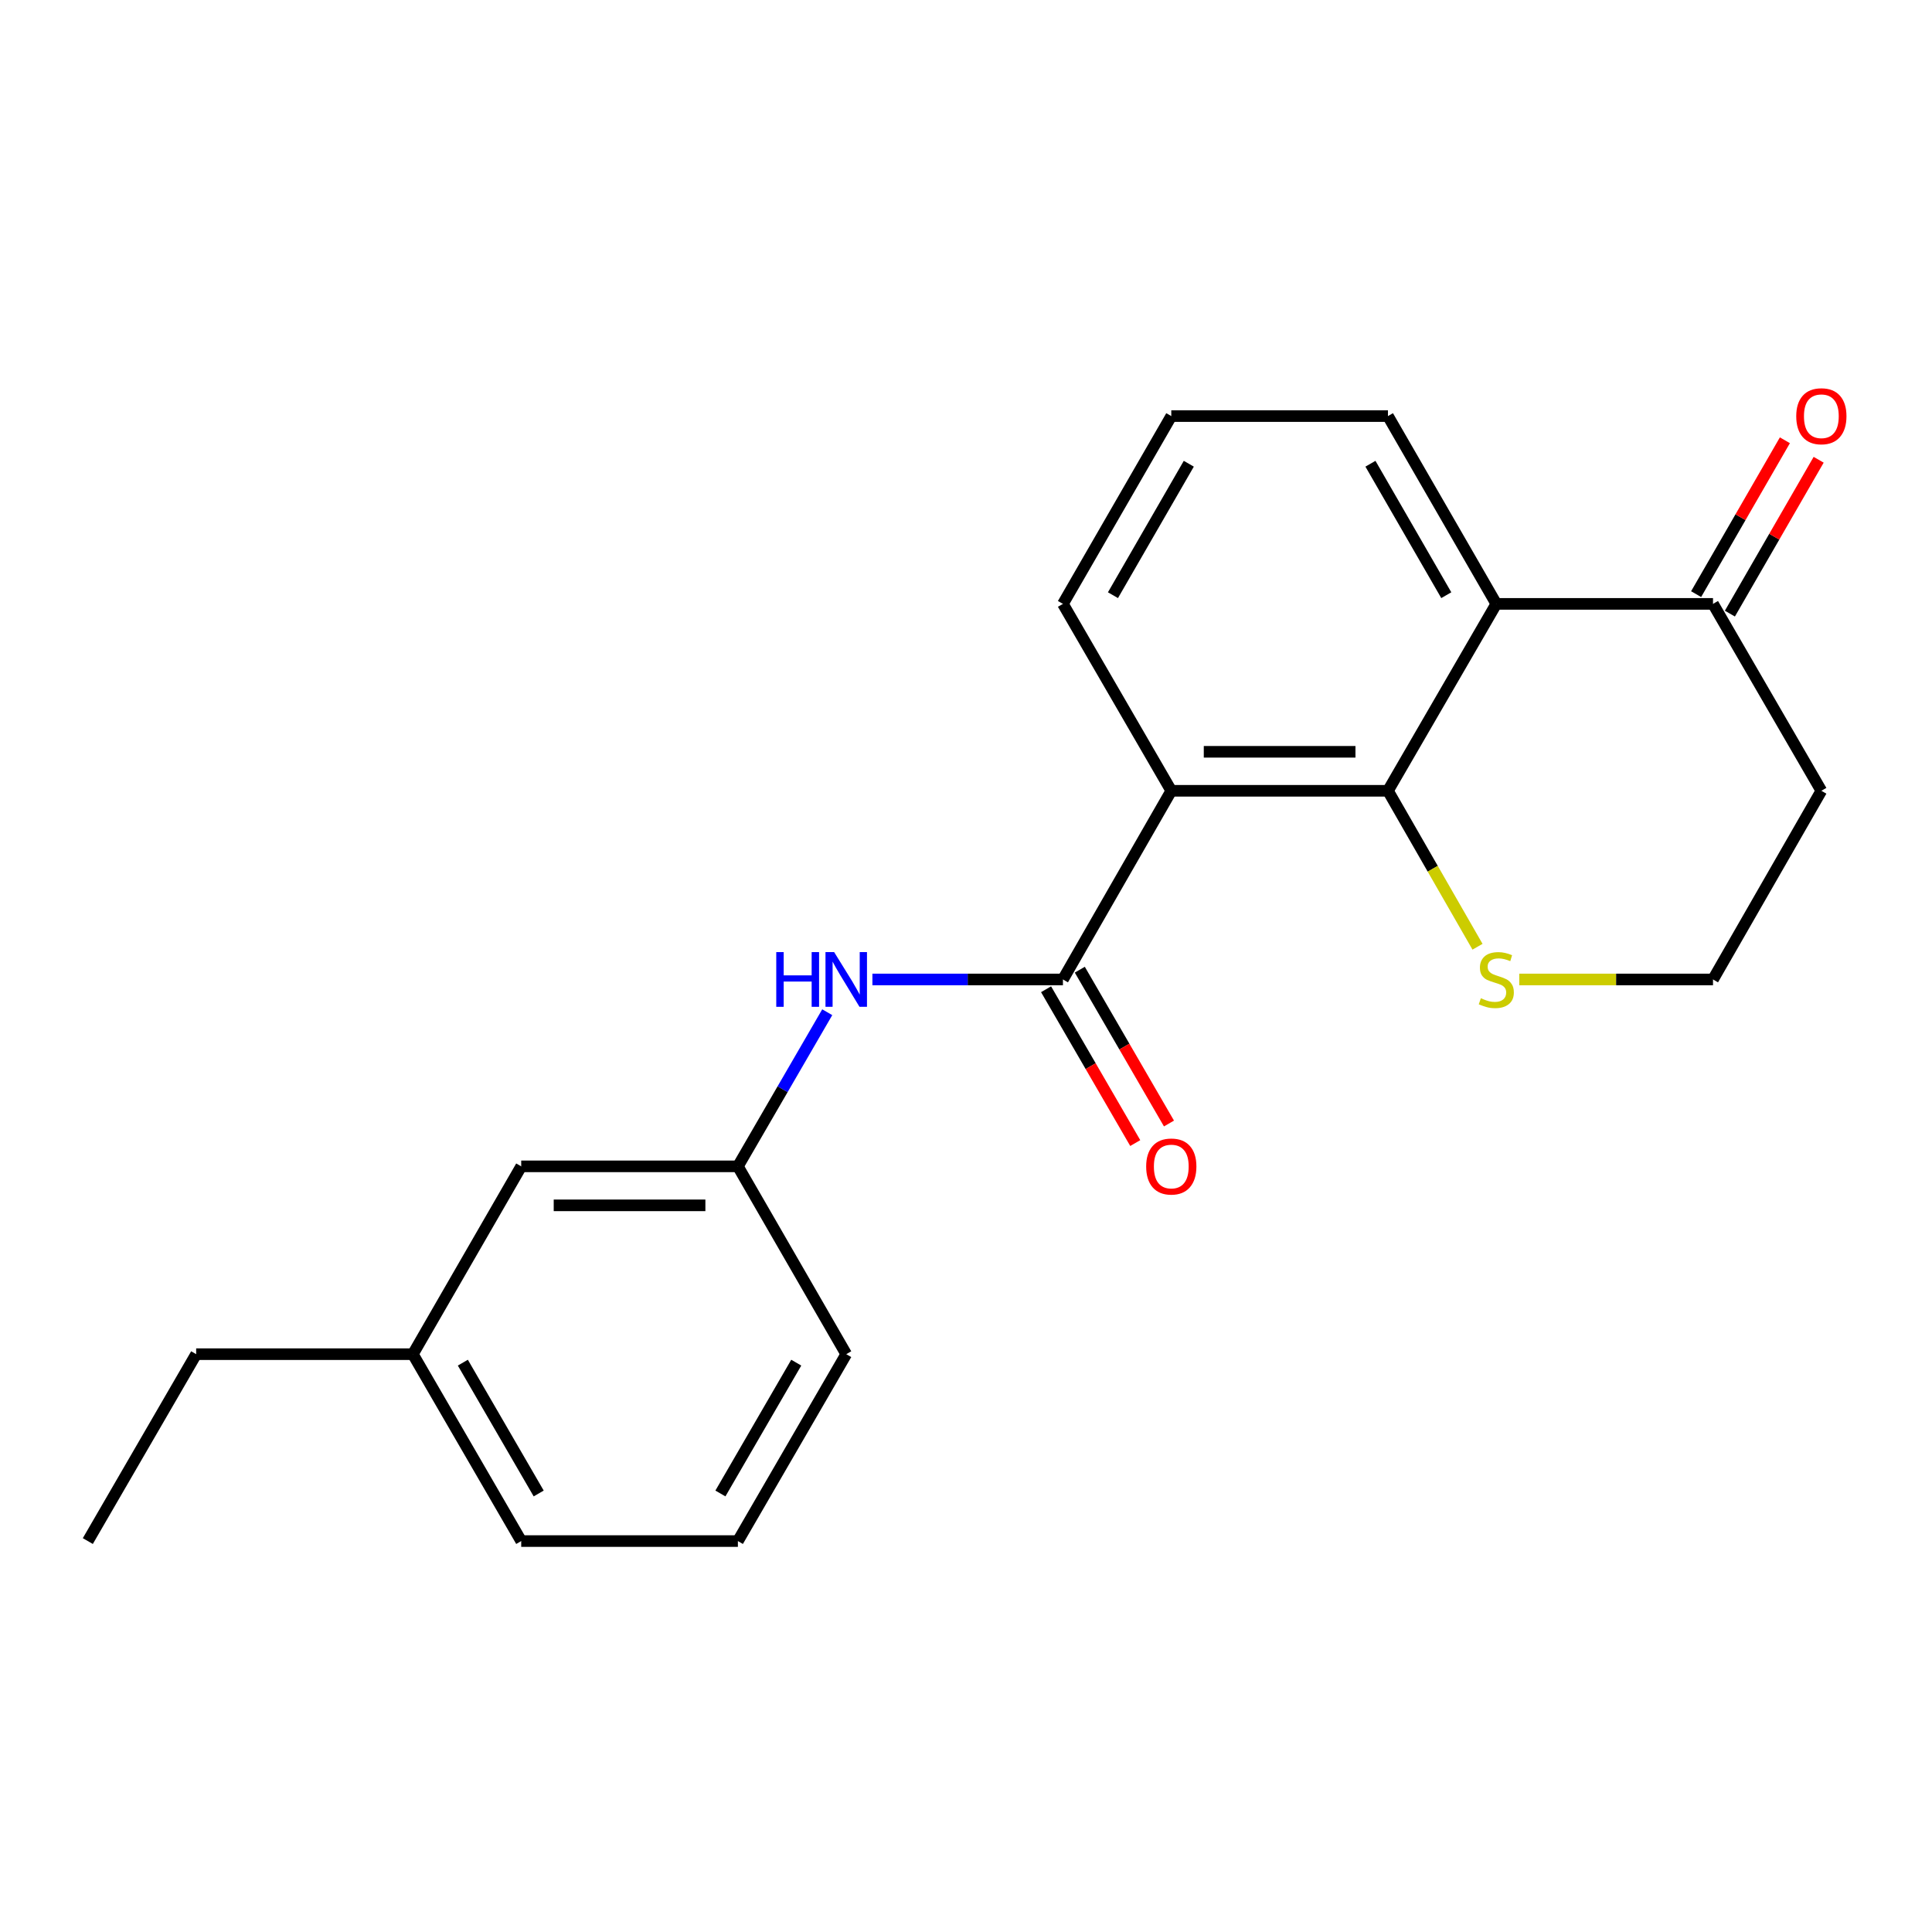<?xml version='1.0' encoding='iso-8859-1'?>
<svg version='1.1' baseProfile='full'
              xmlns='http://www.w3.org/2000/svg'
                      xmlns:rdkit='http://www.rdkit.org/xml'
                      xmlns:xlink='http://www.w3.org/1999/xlink'
                  xml:space='preserve'
width='1000px' height='1000px' viewBox='0 0 1000 1000'>
<!-- END OF HEADER -->
<rect style='opacity:1.0;fill:#FFFFFF;stroke:none' width='1000' height='1000' x='0' y='0'> </rect>
<path class='bond-0' d='M 606.254,409.314 L 718.405,409.314' style='fill:none;fill-rule:evenodd;stroke:#000000;stroke-width:6px;stroke-linecap:butt;stroke-linejoin:miter;stroke-opacity:1' />
<path class='bond-0' d='M 623.077,389.132 L 701.582,389.132' style='fill:none;fill-rule:evenodd;stroke:#000000;stroke-width:6px;stroke-linecap:butt;stroke-linejoin:miter;stroke-opacity:1' />
<path class='bond-1' d='M 606.254,409.314 L 550.173,506.968' style='fill:none;fill-rule:evenodd;stroke:#000000;stroke-width:6px;stroke-linecap:butt;stroke-linejoin:miter;stroke-opacity:1' />
<path class='bond-12' d='M 606.254,409.314 L 550.173,312.568' style='fill:none;fill-rule:evenodd;stroke:#000000;stroke-width:6px;stroke-linecap:butt;stroke-linejoin:miter;stroke-opacity:1' />
<path class='bond-2' d='M 718.405,409.314 L 774.486,312.568' style='fill:none;fill-rule:evenodd;stroke:#000000;stroke-width:6px;stroke-linecap:butt;stroke-linejoin:miter;stroke-opacity:1' />
<path class='bond-5' d='M 718.405,409.314 L 741.583,449.673' style='fill:none;fill-rule:evenodd;stroke:#000000;stroke-width:6px;stroke-linecap:butt;stroke-linejoin:miter;stroke-opacity:1' />
<path class='bond-5' d='M 741.583,449.673 L 764.76,490.032' style='fill:none;fill-rule:evenodd;stroke:#CCCC00;stroke-width:6px;stroke-linecap:butt;stroke-linejoin:miter;stroke-opacity:1' />
<path class='bond-3' d='M 550.173,506.968 L 500.864,506.968' style='fill:none;fill-rule:evenodd;stroke:#000000;stroke-width:6px;stroke-linecap:butt;stroke-linejoin:miter;stroke-opacity:1' />
<path class='bond-3' d='M 500.864,506.968 L 451.555,506.968' style='fill:none;fill-rule:evenodd;stroke:#0000FF;stroke-width:6px;stroke-linecap:butt;stroke-linejoin:miter;stroke-opacity:1' />
<path class='bond-6' d='M 541.443,512.029 L 564.523,551.838' style='fill:none;fill-rule:evenodd;stroke:#000000;stroke-width:6px;stroke-linecap:butt;stroke-linejoin:miter;stroke-opacity:1' />
<path class='bond-6' d='M 564.523,551.838 L 587.602,591.648' style='fill:none;fill-rule:evenodd;stroke:#FF0000;stroke-width:6px;stroke-linecap:butt;stroke-linejoin:miter;stroke-opacity:1' />
<path class='bond-6' d='M 558.903,501.907 L 581.982,541.716' style='fill:none;fill-rule:evenodd;stroke:#000000;stroke-width:6px;stroke-linecap:butt;stroke-linejoin:miter;stroke-opacity:1' />
<path class='bond-6' d='M 581.982,541.716 L 605.061,581.526' style='fill:none;fill-rule:evenodd;stroke:#FF0000;stroke-width:6px;stroke-linecap:butt;stroke-linejoin:miter;stroke-opacity:1' />
<path class='bond-4' d='M 774.486,312.568 L 886.648,312.568' style='fill:none;fill-rule:evenodd;stroke:#000000;stroke-width:6px;stroke-linecap:butt;stroke-linejoin:miter;stroke-opacity:1' />
<path class='bond-21' d='M 774.486,312.568 L 718.405,215.362' style='fill:none;fill-rule:evenodd;stroke:#000000;stroke-width:6px;stroke-linecap:butt;stroke-linejoin:miter;stroke-opacity:1' />
<path class='bond-21' d='M 748.593,308.072 L 709.337,240.028' style='fill:none;fill-rule:evenodd;stroke:#000000;stroke-width:6px;stroke-linecap:butt;stroke-linejoin:miter;stroke-opacity:1' />
<path class='bond-7' d='M 428.181,523.923 L 405.055,563.813' style='fill:none;fill-rule:evenodd;stroke:#0000FF;stroke-width:6px;stroke-linecap:butt;stroke-linejoin:miter;stroke-opacity:1' />
<path class='bond-7' d='M 405.055,563.813 L 381.93,603.702' style='fill:none;fill-rule:evenodd;stroke:#000000;stroke-width:6px;stroke-linecap:butt;stroke-linejoin:miter;stroke-opacity:1' />
<path class='bond-8' d='M 895.388,317.61 L 918.362,277.79' style='fill:none;fill-rule:evenodd;stroke:#000000;stroke-width:6px;stroke-linecap:butt;stroke-linejoin:miter;stroke-opacity:1' />
<path class='bond-8' d='M 918.362,277.79 L 941.335,237.97' style='fill:none;fill-rule:evenodd;stroke:#FF0000;stroke-width:6px;stroke-linecap:butt;stroke-linejoin:miter;stroke-opacity:1' />
<path class='bond-8' d='M 877.908,307.525 L 900.881,267.705' style='fill:none;fill-rule:evenodd;stroke:#000000;stroke-width:6px;stroke-linecap:butt;stroke-linejoin:miter;stroke-opacity:1' />
<path class='bond-8' d='M 900.881,267.705 L 923.855,227.885' style='fill:none;fill-rule:evenodd;stroke:#FF0000;stroke-width:6px;stroke-linecap:butt;stroke-linejoin:miter;stroke-opacity:1' />
<path class='bond-22' d='M 886.648,312.568 L 942.729,409.314' style='fill:none;fill-rule:evenodd;stroke:#000000;stroke-width:6px;stroke-linecap:butt;stroke-linejoin:miter;stroke-opacity:1' />
<path class='bond-10' d='M 786.37,506.968 L 836.509,506.968' style='fill:none;fill-rule:evenodd;stroke:#CCCC00;stroke-width:6px;stroke-linecap:butt;stroke-linejoin:miter;stroke-opacity:1' />
<path class='bond-10' d='M 836.509,506.968 L 886.648,506.968' style='fill:none;fill-rule:evenodd;stroke:#000000;stroke-width:6px;stroke-linecap:butt;stroke-linejoin:miter;stroke-opacity:1' />
<path class='bond-11' d='M 381.93,603.702 L 269.779,603.702' style='fill:none;fill-rule:evenodd;stroke:#000000;stroke-width:6px;stroke-linecap:butt;stroke-linejoin:miter;stroke-opacity:1' />
<path class='bond-11' d='M 365.107,623.884 L 286.601,623.884' style='fill:none;fill-rule:evenodd;stroke:#000000;stroke-width:6px;stroke-linecap:butt;stroke-linejoin:miter;stroke-opacity:1' />
<path class='bond-17' d='M 381.93,603.702 L 438.011,700.919' style='fill:none;fill-rule:evenodd;stroke:#000000;stroke-width:6px;stroke-linecap:butt;stroke-linejoin:miter;stroke-opacity:1' />
<path class='bond-9' d='M 942.729,409.314 L 886.648,506.968' style='fill:none;fill-rule:evenodd;stroke:#000000;stroke-width:6px;stroke-linecap:butt;stroke-linejoin:miter;stroke-opacity:1' />
<path class='bond-14' d='M 269.779,603.702 L 213.698,700.919' style='fill:none;fill-rule:evenodd;stroke:#000000;stroke-width:6px;stroke-linecap:butt;stroke-linejoin:miter;stroke-opacity:1' />
<path class='bond-15' d='M 550.173,312.568 L 606.254,215.362' style='fill:none;fill-rule:evenodd;stroke:#000000;stroke-width:6px;stroke-linecap:butt;stroke-linejoin:miter;stroke-opacity:1' />
<path class='bond-15' d='M 576.066,308.072 L 615.322,240.028' style='fill:none;fill-rule:evenodd;stroke:#000000;stroke-width:6px;stroke-linecap:butt;stroke-linejoin:miter;stroke-opacity:1' />
<path class='bond-13' d='M 718.405,215.362 L 606.254,215.362' style='fill:none;fill-rule:evenodd;stroke:#000000;stroke-width:6px;stroke-linecap:butt;stroke-linejoin:miter;stroke-opacity:1' />
<path class='bond-19' d='M 213.698,700.919 L 101.536,700.919' style='fill:none;fill-rule:evenodd;stroke:#000000;stroke-width:6px;stroke-linecap:butt;stroke-linejoin:miter;stroke-opacity:1' />
<path class='bond-23' d='M 213.698,700.919 L 269.779,797.654' style='fill:none;fill-rule:evenodd;stroke:#000000;stroke-width:6px;stroke-linecap:butt;stroke-linejoin:miter;stroke-opacity:1' />
<path class='bond-23' d='M 239.569,705.308 L 278.826,773.022' style='fill:none;fill-rule:evenodd;stroke:#000000;stroke-width:6px;stroke-linecap:butt;stroke-linejoin:miter;stroke-opacity:1' />
<path class='bond-16' d='M 381.93,797.654 L 438.011,700.919' style='fill:none;fill-rule:evenodd;stroke:#000000;stroke-width:6px;stroke-linecap:butt;stroke-linejoin:miter;stroke-opacity:1' />
<path class='bond-16' d='M 372.883,773.022 L 412.139,705.308' style='fill:none;fill-rule:evenodd;stroke:#000000;stroke-width:6px;stroke-linecap:butt;stroke-linejoin:miter;stroke-opacity:1' />
<path class='bond-18' d='M 381.93,797.654 L 269.779,797.654' style='fill:none;fill-rule:evenodd;stroke:#000000;stroke-width:6px;stroke-linecap:butt;stroke-linejoin:miter;stroke-opacity:1' />
<path class='bond-20' d='M 101.536,700.919 L 45.455,797.654' style='fill:none;fill-rule:evenodd;stroke:#000000;stroke-width:6px;stroke-linecap:butt;stroke-linejoin:miter;stroke-opacity:1' />
<path  class='atom-4' d='M 401.791 492.808
L 405.631 492.808
L 405.631 504.848
L 420.111 504.848
L 420.111 492.808
L 423.951 492.808
L 423.951 521.128
L 420.111 521.128
L 420.111 508.048
L 405.631 508.048
L 405.631 521.128
L 401.791 521.128
L 401.791 492.808
' fill='#0000FF'/>
<path  class='atom-4' d='M 431.751 492.808
L 441.031 507.808
Q 441.951 509.288, 443.431 511.968
Q 444.911 514.648, 444.991 514.808
L 444.991 492.808
L 448.751 492.808
L 448.751 521.128
L 444.871 521.128
L 434.911 504.728
Q 433.751 502.808, 432.511 500.608
Q 431.311 498.408, 430.951 497.728
L 430.951 521.128
L 427.271 521.128
L 427.271 492.808
L 431.751 492.808
' fill='#0000FF'/>
<path  class='atom-6' d='M 766.486 516.688
Q 766.806 516.808, 768.126 517.368
Q 769.446 517.928, 770.886 518.288
Q 772.366 518.608, 773.806 518.608
Q 776.486 518.608, 778.046 517.328
Q 779.606 516.008, 779.606 513.728
Q 779.606 512.168, 778.806 511.208
Q 778.046 510.248, 776.846 509.728
Q 775.646 509.208, 773.646 508.608
Q 771.126 507.848, 769.606 507.128
Q 768.126 506.408, 767.046 504.888
Q 766.006 503.368, 766.006 500.808
Q 766.006 497.248, 768.406 495.048
Q 770.846 492.848, 775.646 492.848
Q 778.926 492.848, 782.646 494.408
L 781.726 497.488
Q 778.326 496.088, 775.766 496.088
Q 773.006 496.088, 771.486 497.248
Q 769.966 498.368, 770.006 500.328
Q 770.006 501.848, 770.766 502.768
Q 771.566 503.688, 772.686 504.208
Q 773.846 504.728, 775.766 505.328
Q 778.326 506.128, 779.846 506.928
Q 781.366 507.728, 782.446 509.368
Q 783.566 510.968, 783.566 513.728
Q 783.566 517.648, 780.926 519.768
Q 778.326 521.848, 773.966 521.848
Q 771.446 521.848, 769.526 521.288
Q 767.646 520.768, 765.406 519.848
L 766.486 516.688
' fill='#CCCC00'/>
<path  class='atom-7' d='M 593.254 603.782
Q 593.254 596.982, 596.614 593.182
Q 599.974 589.382, 606.254 589.382
Q 612.534 589.382, 615.894 593.182
Q 619.254 596.982, 619.254 603.782
Q 619.254 610.662, 615.854 614.582
Q 612.454 618.462, 606.254 618.462
Q 600.014 618.462, 596.614 614.582
Q 593.254 610.702, 593.254 603.782
M 606.254 615.262
Q 610.574 615.262, 612.894 612.382
Q 615.254 609.462, 615.254 603.782
Q 615.254 598.222, 612.894 595.422
Q 610.574 592.582, 606.254 592.582
Q 601.934 592.582, 599.574 595.382
Q 597.254 598.182, 597.254 603.782
Q 597.254 609.502, 599.574 612.382
Q 601.934 615.262, 606.254 615.262
' fill='#FF0000'/>
<path  class='atom-9' d='M 929.729 215.442
Q 929.729 208.642, 933.089 204.842
Q 936.449 201.042, 942.729 201.042
Q 949.009 201.042, 952.369 204.842
Q 955.729 208.642, 955.729 215.442
Q 955.729 222.322, 952.329 226.242
Q 948.929 230.122, 942.729 230.122
Q 936.489 230.122, 933.089 226.242
Q 929.729 222.362, 929.729 215.442
M 942.729 226.922
Q 947.049 226.922, 949.369 224.042
Q 951.729 221.122, 951.729 215.442
Q 951.729 209.882, 949.369 207.082
Q 947.049 204.242, 942.729 204.242
Q 938.409 204.242, 936.049 207.042
Q 933.729 209.842, 933.729 215.442
Q 933.729 221.162, 936.049 224.042
Q 938.409 226.922, 942.729 226.922
' fill='#FF0000'/>
</svg>
